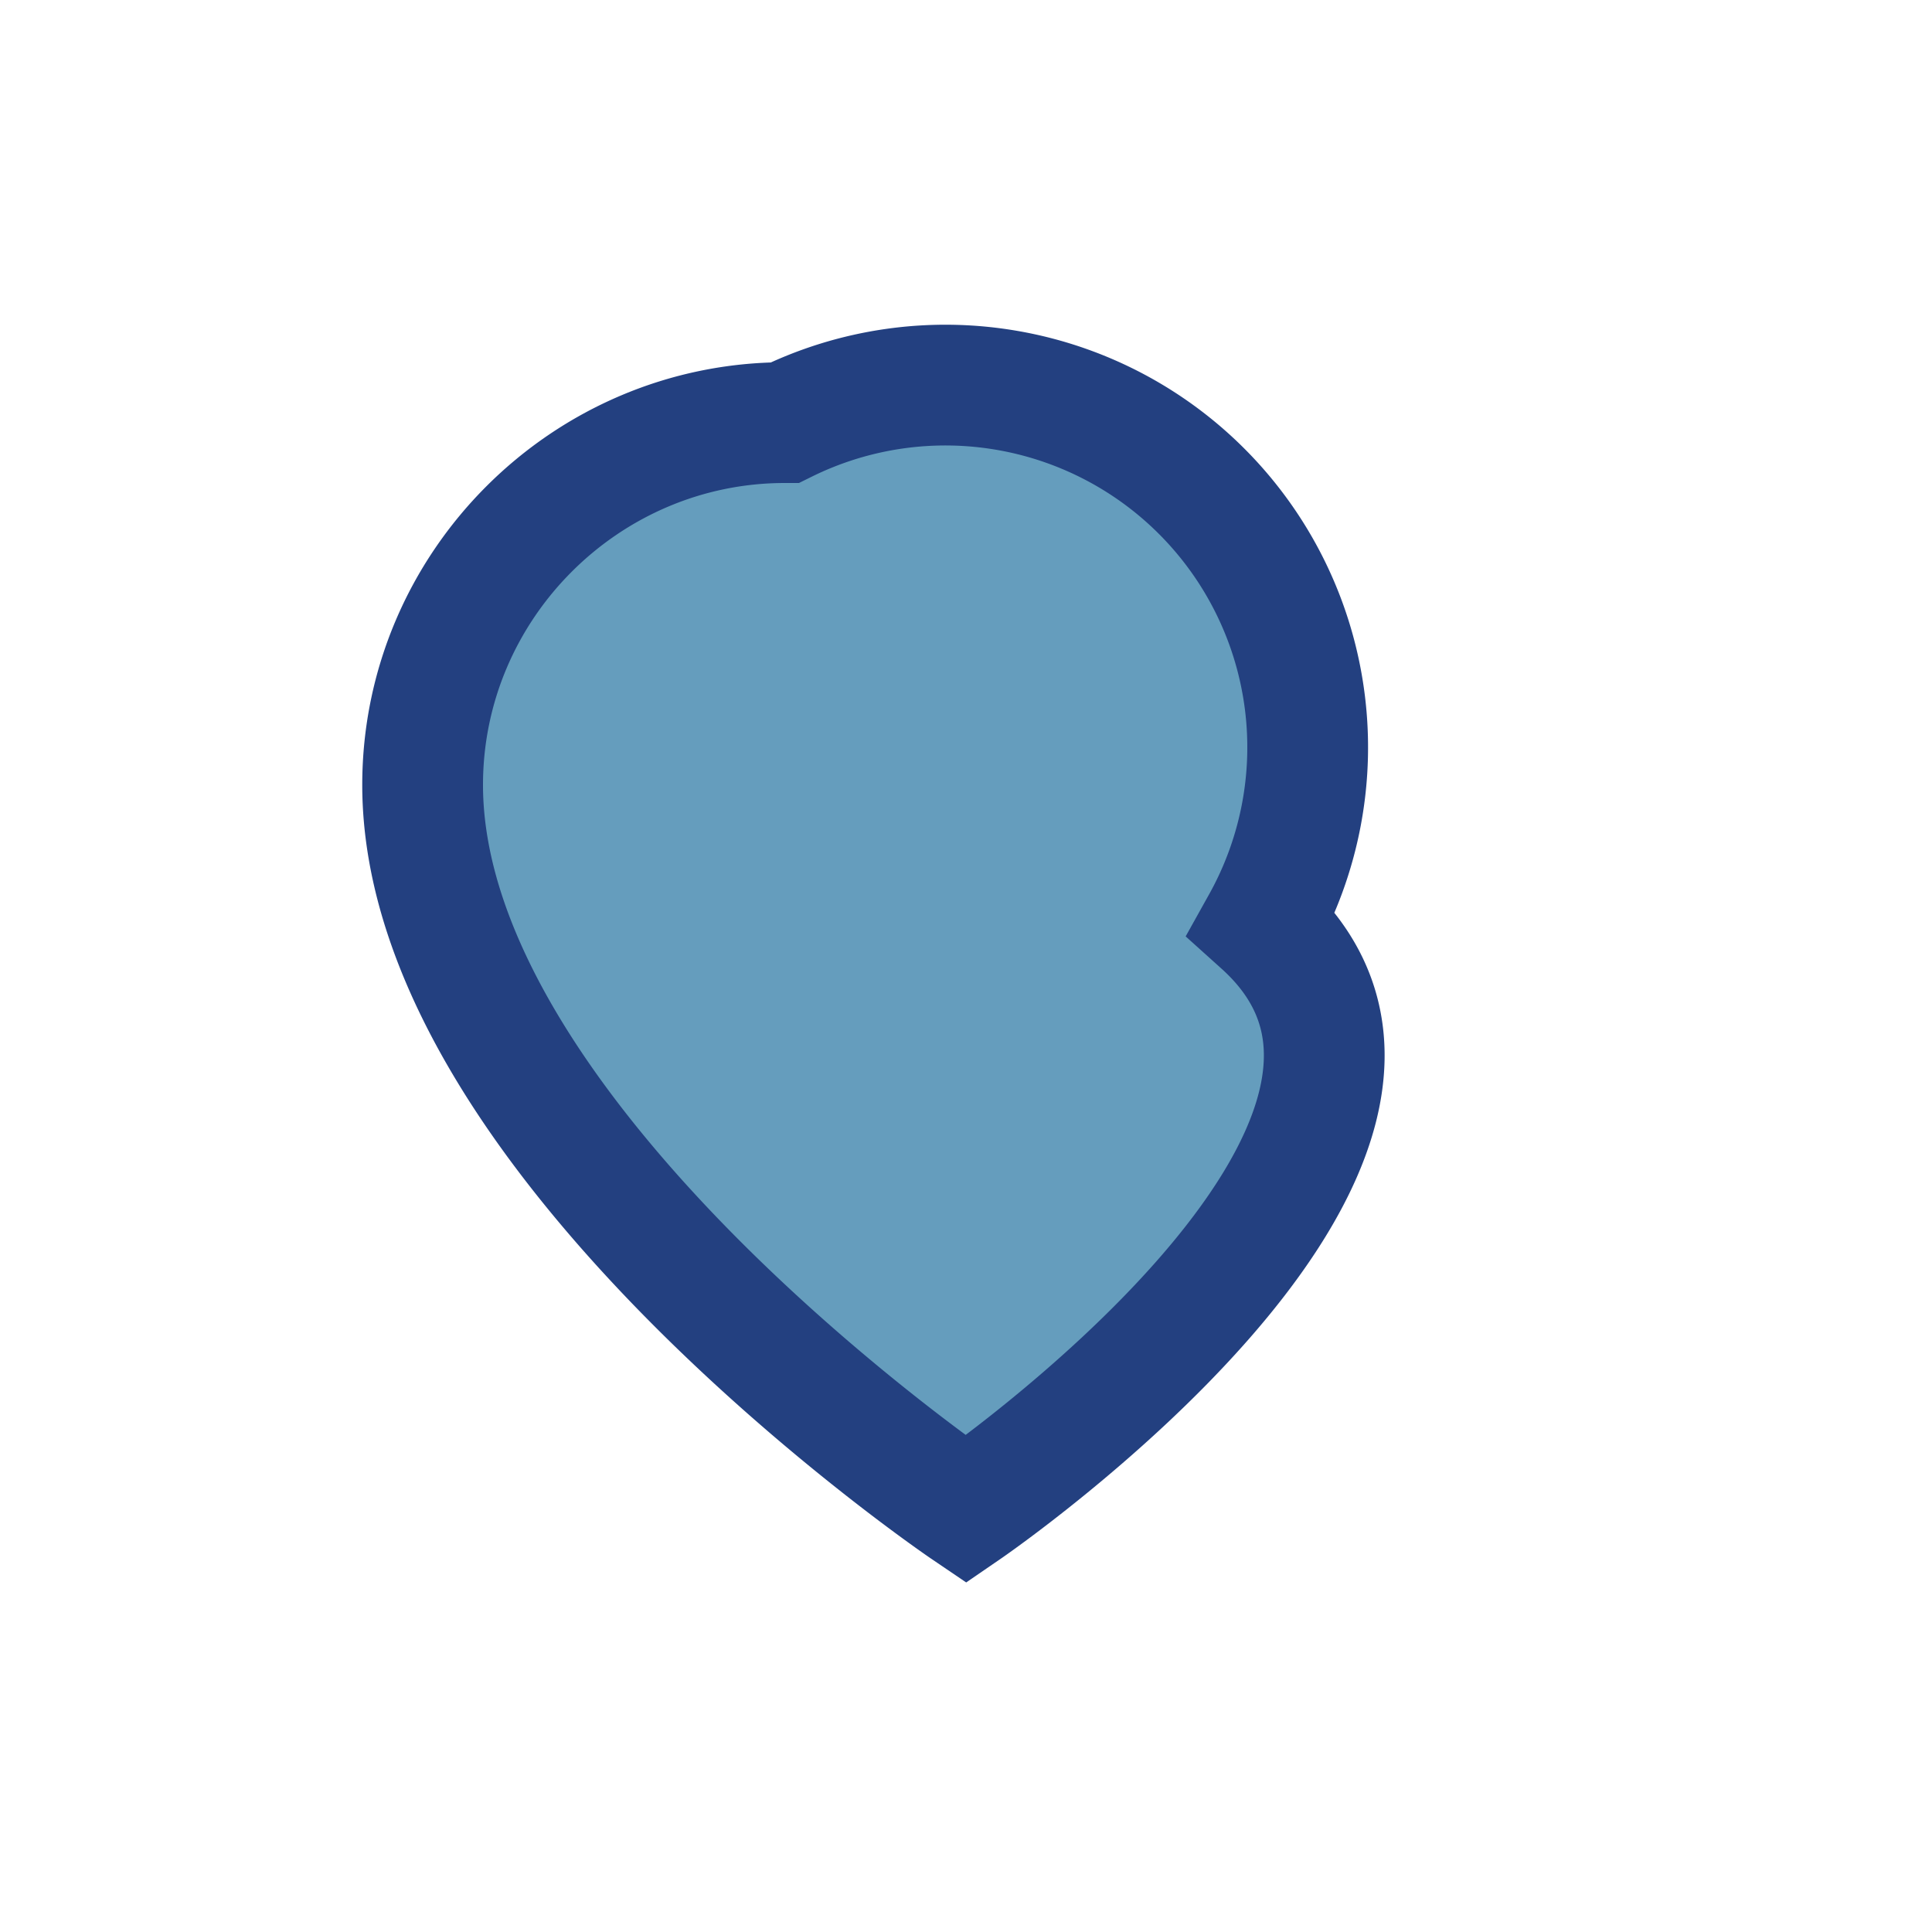 <?xml version="1.0" encoding="UTF-8"?>
<svg xmlns="http://www.w3.org/2000/svg" viewBox="0 0 32 32" width="32" height="32"><path d="M16 25s-9-6.1-9-12c0-3.3 2.7-6 6-6a6 6 0 017.9 8.3C24.9 18.9 16 25 16 25z" fill="#659DBD" stroke="#234080" stroke-width="2"/></svg>